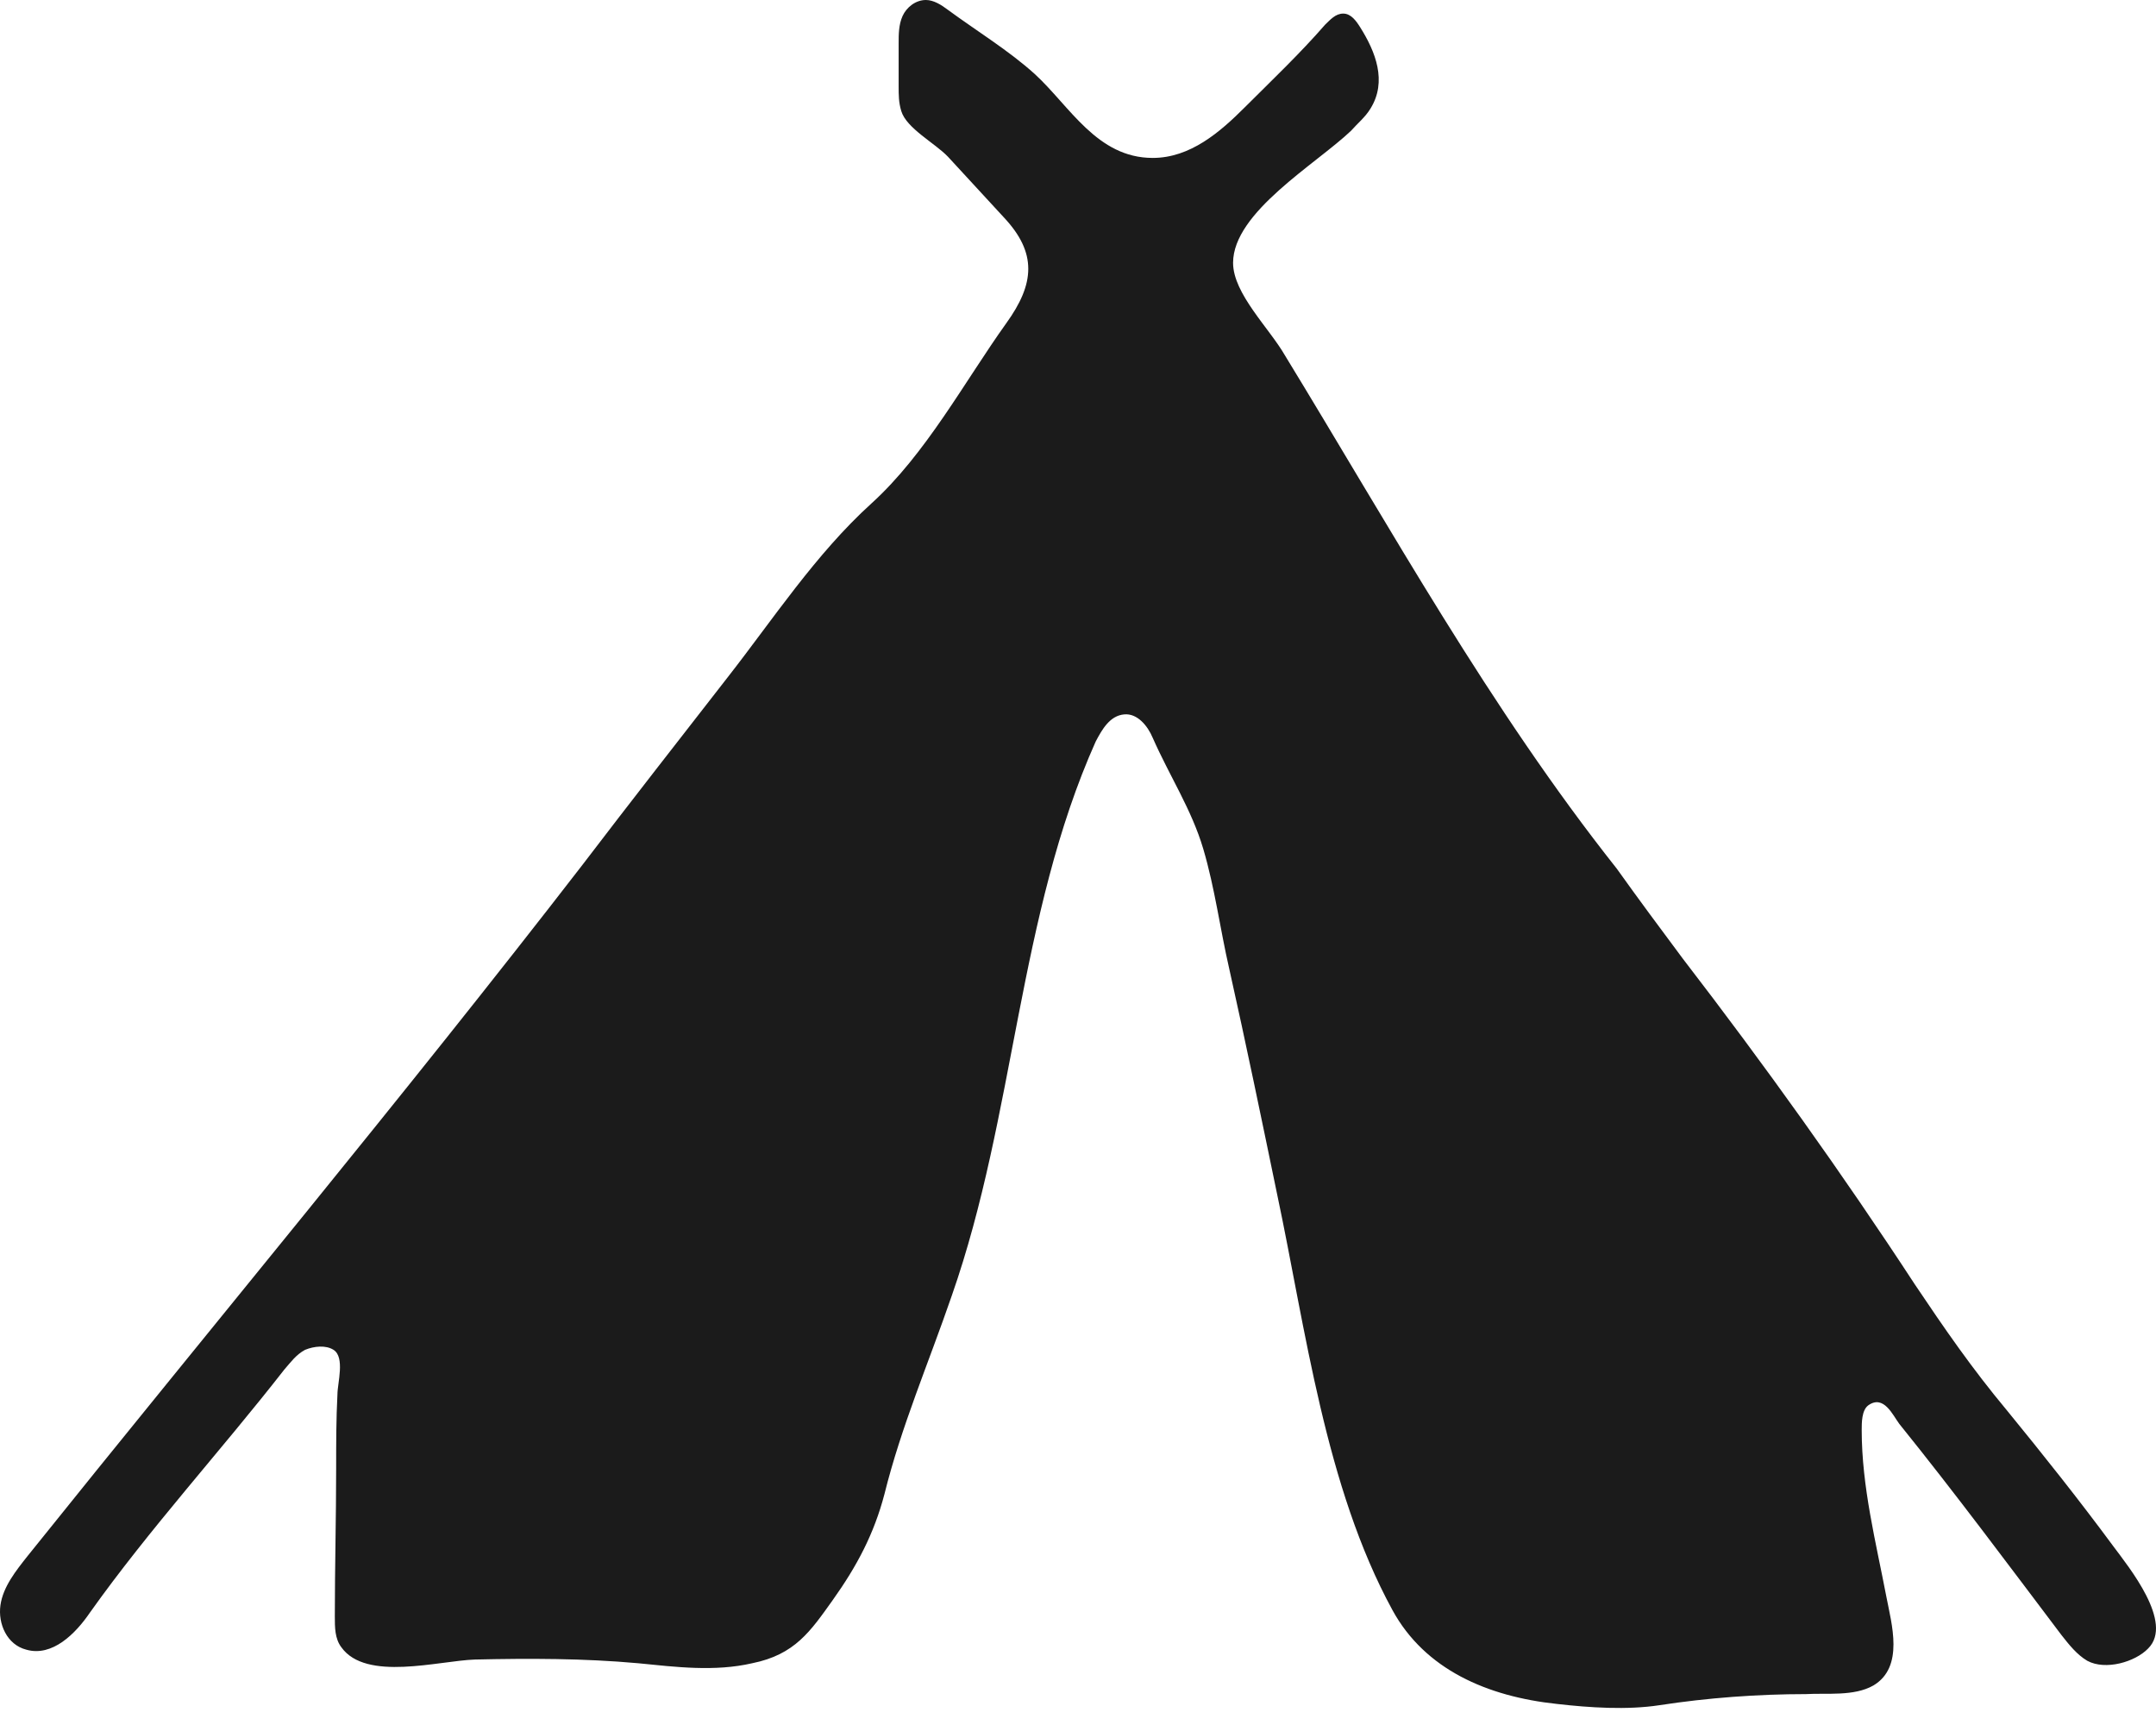 <?xml version="1.0" encoding="UTF-8"?> <svg xmlns="http://www.w3.org/2000/svg" width="70" height="56" viewBox="0 0 70 56" fill="none"> <path d="M54.638 31.123C57.289 34.568 59.814 38.093 62.171 41.698C63.139 43.14 64.022 44.422 65.158 45.784C66.337 47.226 67.515 48.708 68.609 50.19C69.114 50.871 70.587 52.674 69.746 53.515C69.325 53.955 68.357 54.236 67.768 53.915C67.431 53.715 67.178 53.395 66.926 53.074C65.201 50.791 63.475 48.468 61.666 46.225C61.455 45.944 61.161 45.263 60.656 45.624C60.445 45.784 60.445 46.184 60.445 46.425C60.445 48.267 60.908 50.07 61.245 51.832C61.413 52.714 61.834 54.116 60.824 54.717C60.193 55.077 59.309 54.957 58.636 54.997C57.078 54.997 55.437 55.117 53.88 55.357C52.828 55.518 51.608 55.438 50.556 55.317C48.283 55.077 46.263 54.196 45.211 52.273C43.023 48.267 42.392 43.14 41.466 38.774C40.961 36.331 40.456 33.887 39.909 31.444C39.614 30.162 39.446 28.84 39.067 27.558C38.688 26.277 37.973 25.195 37.426 23.953C37.258 23.553 36.921 23.152 36.5 23.192C36.037 23.233 35.785 23.673 35.574 24.074C33.049 29.721 32.965 36.17 30.903 42.059C30.145 44.262 29.262 46.305 28.715 48.508C28.378 49.79 27.831 50.831 27.031 51.953C26.316 52.954 25.811 53.715 24.422 53.995C23.202 54.276 21.939 54.116 20.719 53.995C18.951 53.835 17.184 53.835 15.416 53.875C14.238 53.915 11.882 54.596 11.082 53.475C10.871 53.194 10.871 52.834 10.871 52.473C10.871 50.871 10.914 49.269 10.914 47.667C10.914 46.865 10.914 46.064 10.956 45.263C10.956 44.903 11.208 44.062 10.829 43.821C10.577 43.661 10.198 43.701 9.904 43.821C9.609 43.981 9.441 44.222 9.23 44.462C7.168 47.106 4.854 49.629 2.918 52.353C2.455 53.034 1.697 53.795 0.856 53.555C0.225 53.395 -0.07 52.714 0.014 52.113C0.098 51.512 0.519 50.991 0.898 50.511C6.874 43.06 13.06 35.65 18.909 28.079C20.466 26.036 22.066 23.994 23.623 21.991C25.096 20.108 26.484 17.985 28.294 16.343C30.061 14.741 31.324 12.377 32.67 10.495C33.596 9.213 33.68 8.211 32.586 7.05C31.997 6.409 31.366 5.728 30.777 5.087C30.356 4.646 29.43 4.166 29.262 3.605C29.177 3.325 29.177 3.084 29.177 2.804C29.177 2.323 29.177 1.883 29.177 1.402C29.177 1.122 29.177 0.801 29.304 0.521C29.43 0.24 29.725 0 30.061 0C30.314 0 30.566 0.16 30.777 0.32C31.703 1.001 32.755 1.642 33.596 2.403C34.733 3.445 35.616 5.127 37.426 5.127C38.646 5.127 39.614 4.286 40.414 3.485C41.297 2.604 42.223 1.722 43.023 0.801C43.191 0.641 43.359 0.441 43.612 0.441C43.864 0.441 44.033 0.681 44.159 0.881C44.664 1.682 45.043 2.644 44.496 3.525C44.327 3.805 44.075 4.006 43.864 4.246C42.728 5.327 40.035 6.89 40.035 8.532C40.035 9.533 41.213 10.655 41.718 11.536C45.169 17.184 48.367 22.992 52.492 28.199C53.207 29.201 53.922 30.162 54.638 31.123Z" fill="#1B1B1B"></path> </svg> 